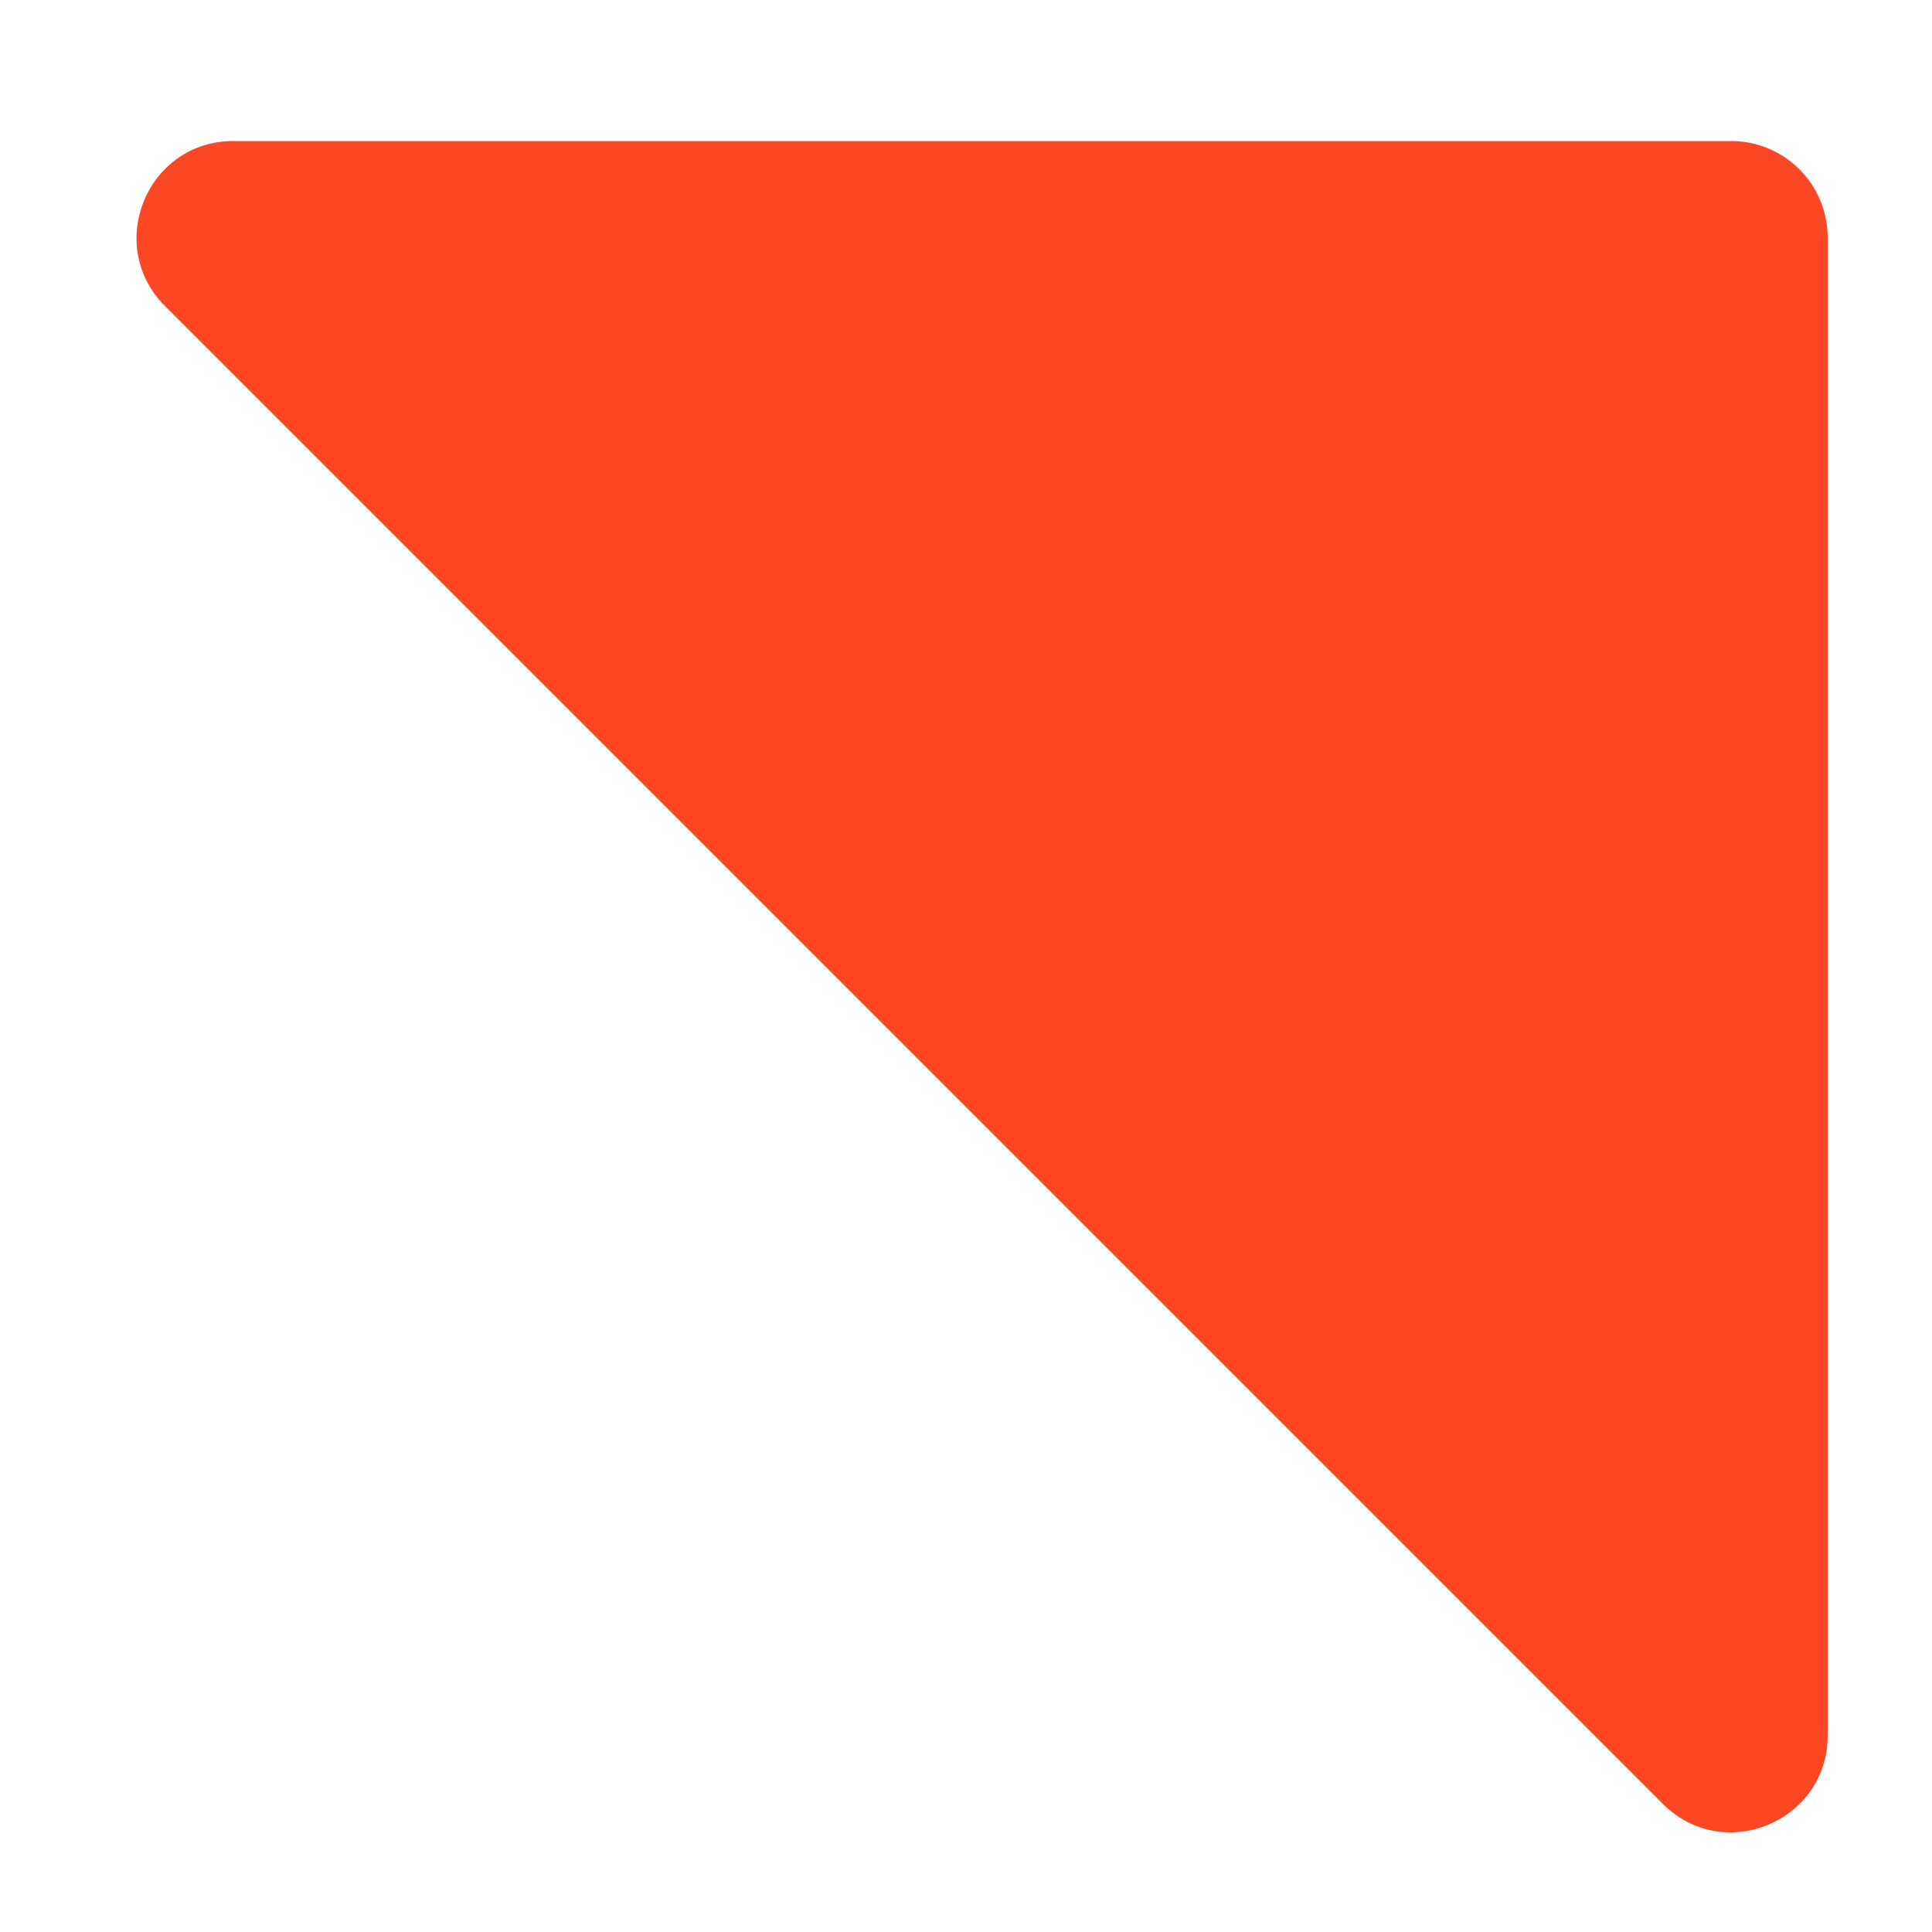 <?xml version="1.0" encoding="UTF-8"?> <svg xmlns="http://www.w3.org/2000/svg" width="10" height="10" viewBox="0 0 10 10" fill="none"><path d="M9.46 1.23V8.983C9.46 9.428 8.922 9.652 8.607 9.337L0.854 1.584C0.539 1.269 0.762 0.73 1.207 0.73L8.96 0.73C9.237 0.73 9.46 0.954 9.46 1.23Z" fill="#FB4724"></path></svg> 